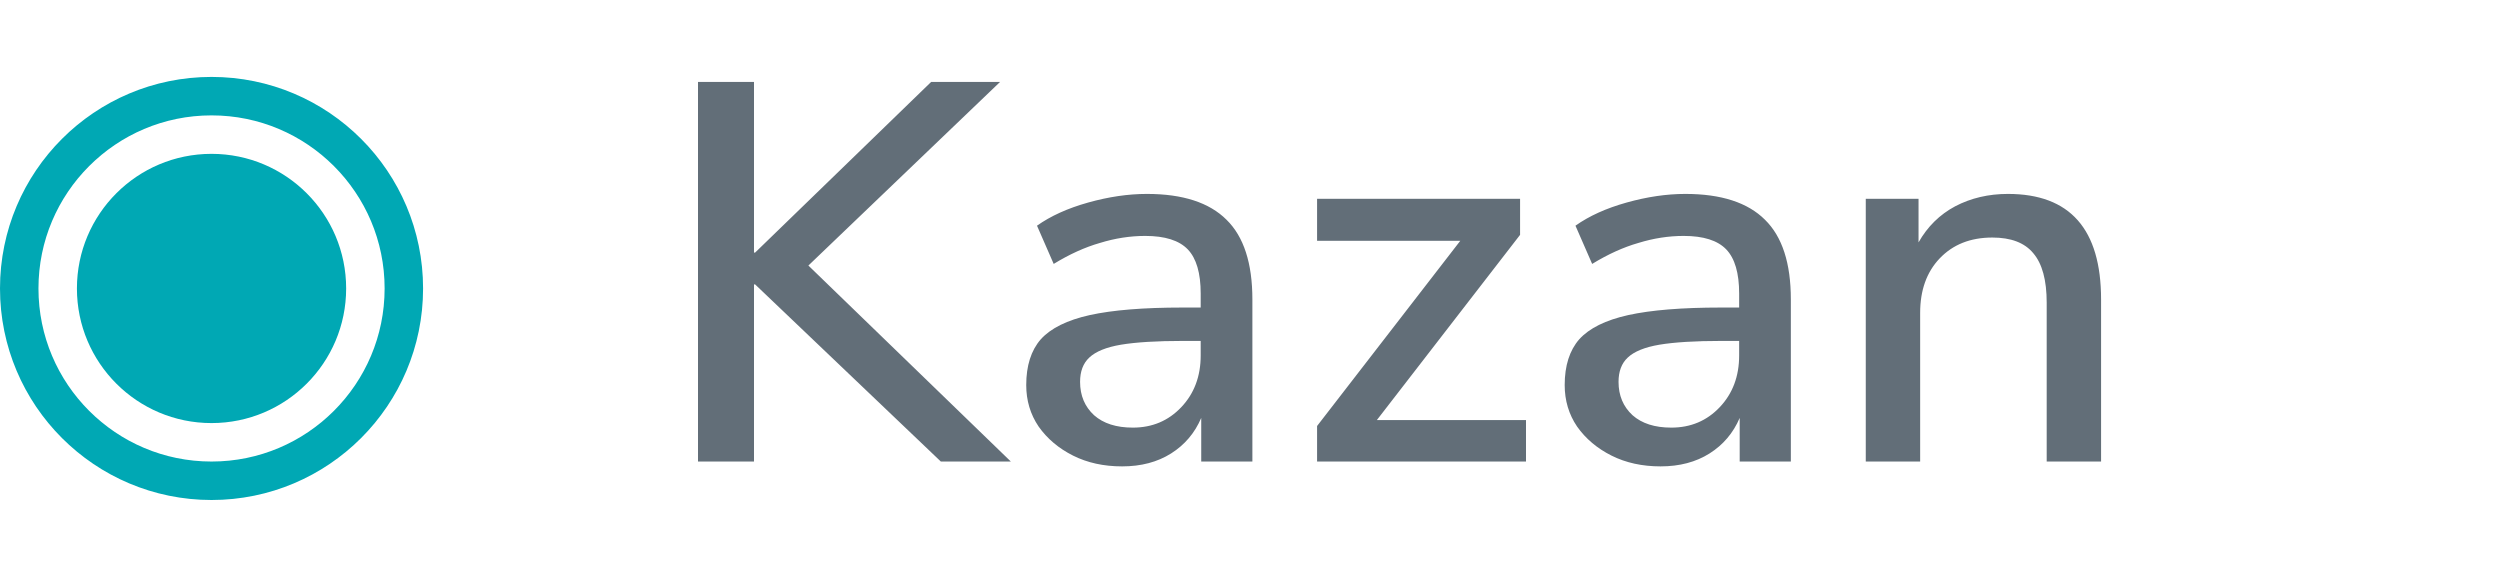 <?xml version="1.0" encoding="UTF-8"?> <svg xmlns="http://www.w3.org/2000/svg" width="65" height="15" viewBox="0 0 65 15" fill="none"> <circle cx="5.5" cy="7.5" r="3.5" fill="#00A8B4"></circle> <circle cx="5.5" cy="7.5" r="5" stroke="#00A8B4"></circle> <path d="M18.148 12V2.13H19.604V6.568H19.632L24.21 2.13H26.002L21.018 6.904L26.282 12H24.462L19.632 7.394H19.604V12H18.148ZM29.174 12.126C28.698 12.126 28.273 12.033 27.9 11.846C27.527 11.659 27.228 11.407 27.004 11.09C26.789 10.773 26.682 10.413 26.682 10.012C26.682 9.508 26.808 9.111 27.06 8.822C27.321 8.533 27.746 8.323 28.334 8.192C28.931 8.061 29.734 7.996 30.742 7.996H31.218V7.632C31.218 7.1 31.106 6.717 30.882 6.484C30.658 6.251 30.289 6.134 29.776 6.134C29.384 6.134 28.992 6.195 28.6 6.316C28.208 6.428 27.807 6.61 27.396 6.862L26.962 5.868C27.317 5.616 27.76 5.415 28.292 5.266C28.824 5.117 29.333 5.042 29.818 5.042C30.751 5.042 31.442 5.266 31.89 5.714C32.338 6.153 32.562 6.843 32.562 7.786V12H31.232V10.866C31.064 11.258 30.803 11.566 30.448 11.79C30.093 12.014 29.669 12.126 29.174 12.126ZM29.454 11.118C29.958 11.118 30.378 10.941 30.714 10.586C31.05 10.231 31.218 9.783 31.218 9.242V8.864H30.756C30.075 8.864 29.538 8.897 29.146 8.962C28.763 9.027 28.488 9.139 28.32 9.298C28.161 9.447 28.082 9.657 28.082 9.928C28.082 10.283 28.203 10.572 28.446 10.796C28.689 11.011 29.025 11.118 29.454 11.118ZM34.244 12V11.076L37.968 6.26H34.244V5.168H39.522V6.106L35.798 10.922H39.676V12H34.244ZM43.174 12.126C42.698 12.126 42.273 12.033 41.9 11.846C41.527 11.659 41.228 11.407 41.004 11.09C40.789 10.773 40.682 10.413 40.682 10.012C40.682 9.508 40.808 9.111 41.06 8.822C41.321 8.533 41.746 8.323 42.334 8.192C42.931 8.061 43.734 7.996 44.742 7.996H45.218V7.632C45.218 7.1 45.106 6.717 44.882 6.484C44.658 6.251 44.289 6.134 43.776 6.134C43.384 6.134 42.992 6.195 42.6 6.316C42.208 6.428 41.807 6.61 41.396 6.862L40.962 5.868C41.317 5.616 41.76 5.415 42.292 5.266C42.824 5.117 43.333 5.042 43.818 5.042C44.751 5.042 45.442 5.266 45.89 5.714C46.338 6.153 46.562 6.843 46.562 7.786V12H45.232V10.866C45.064 11.258 44.803 11.566 44.448 11.79C44.093 12.014 43.669 12.126 43.174 12.126ZM43.454 11.118C43.958 11.118 44.378 10.941 44.714 10.586C45.05 10.231 45.218 9.783 45.218 9.242V8.864H44.756C44.075 8.864 43.538 8.897 43.146 8.962C42.763 9.027 42.488 9.139 42.32 9.298C42.161 9.447 42.082 9.657 42.082 9.928C42.082 10.283 42.203 10.572 42.446 10.796C42.689 11.011 43.025 11.118 43.454 11.118ZM48.51 12V5.168H49.882V6.302C50.115 5.891 50.432 5.579 50.834 5.364C51.244 5.149 51.702 5.042 52.206 5.042C53.82 5.042 54.628 5.957 54.628 7.786V12H53.214V7.87C53.214 7.282 53.097 6.853 52.864 6.582C52.64 6.311 52.285 6.176 51.8 6.176C51.23 6.176 50.773 6.358 50.428 6.722C50.092 7.077 49.924 7.548 49.924 8.136V12H48.51Z" fill="#626E78"></path> </svg> 
